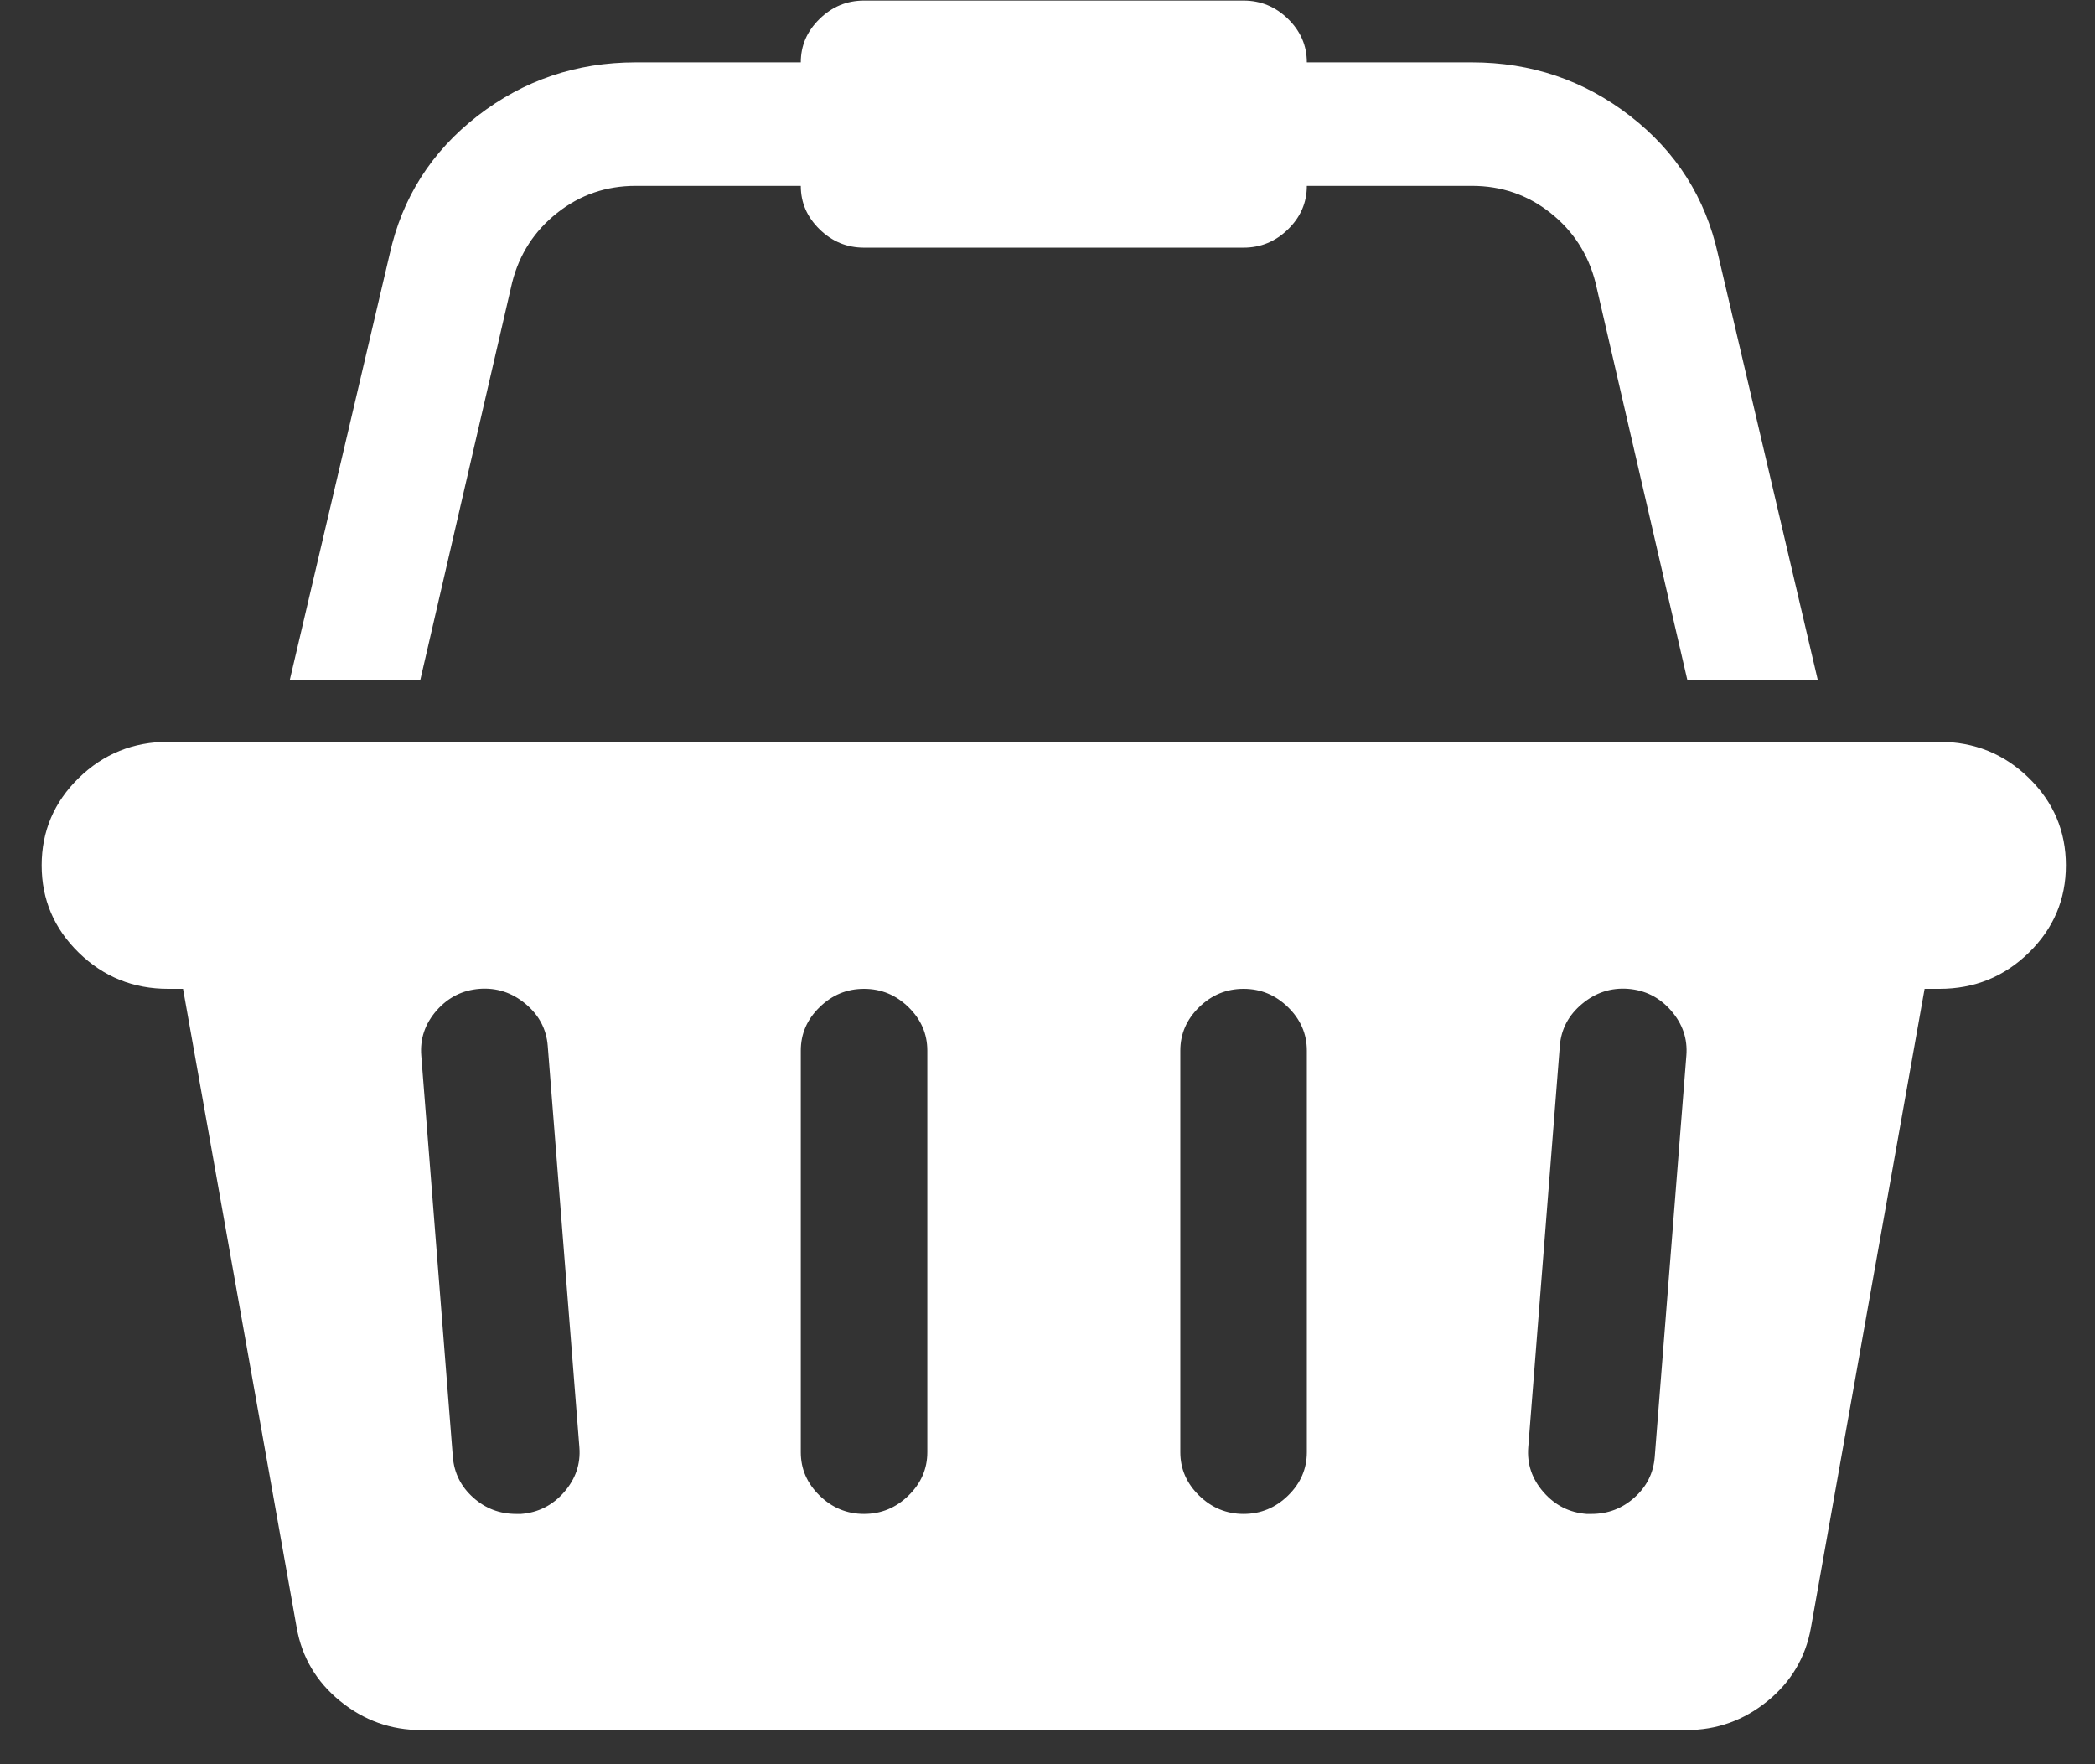 <svg width="38" height="32" viewBox="0 0 38 32" fill="none" xmlns="http://www.w3.org/2000/svg">
    <rect x="0" y="0" width="38" height="32" fill="#333333" stroke="none"/>
    <path d="M35.178 13.455C35.811 13.455 36.352 13.674 36.8 14.111C37.248 14.549 37.472 15.077 37.472 15.696C37.472 16.314 37.248 16.842 36.8 17.28C36.352 17.718 35.811 17.936 35.178 17.936H34.909L32.847 29.526C32.751 30.062 32.489 30.506 32.058 30.856C31.628 31.206 31.138 31.381 30.588 31.381H7.641C7.091 31.381 6.601 31.206 6.171 30.856C5.74 30.506 5.477 30.062 5.382 29.526L3.32 17.936H3.051C2.418 17.936 1.877 17.718 1.429 17.28C0.98 16.842 0.756 16.314 0.756 15.696C0.756 15.077 0.98 14.549 1.429 14.111C1.877 13.674 2.418 13.455 3.051 13.455H35.178ZM9.451 27.46C9.762 27.436 10.022 27.305 10.231 27.066C10.44 26.827 10.533 26.555 10.509 26.252L9.935 18.969C9.911 18.666 9.777 18.412 9.532 18.208C9.287 18.004 9.009 17.913 8.698 17.936C8.388 17.96 8.128 18.091 7.918 18.33C7.709 18.57 7.617 18.841 7.641 19.145L8.214 26.427C8.238 26.719 8.361 26.964 8.582 27.162C8.803 27.361 9.063 27.46 9.362 27.46H9.451ZM16.82 26.34V19.057C16.82 18.753 16.706 18.491 16.479 18.269C16.252 18.047 15.983 17.936 15.672 17.936C15.361 17.936 15.093 18.047 14.866 18.269C14.638 18.491 14.525 18.753 14.525 19.057V26.34C14.525 26.643 14.638 26.905 14.866 27.127C15.093 27.349 15.361 27.46 15.672 27.46C15.983 27.46 16.252 27.349 16.479 27.127C16.706 26.905 16.82 26.643 16.82 26.34ZM23.704 26.34V19.057C23.704 18.753 23.59 18.491 23.363 18.269C23.136 18.047 22.867 17.936 22.556 17.936C22.246 17.936 21.977 18.047 21.75 18.269C21.523 18.491 21.409 18.753 21.409 19.057V26.34C21.409 26.643 21.523 26.905 21.75 27.127C21.977 27.349 22.246 27.46 22.556 27.46C22.867 27.46 23.136 27.349 23.363 27.127C23.59 26.905 23.704 26.643 23.704 26.34ZM30.014 26.427L30.588 19.145C30.612 18.841 30.519 18.57 30.31 18.33C30.101 18.091 29.841 17.96 29.53 17.936C29.22 17.913 28.942 18.004 28.697 18.208C28.452 18.412 28.317 18.666 28.293 18.969L27.72 26.252C27.696 26.555 27.788 26.827 27.998 27.066C28.207 27.305 28.467 27.436 28.777 27.46H28.867C29.166 27.46 29.426 27.361 29.647 27.162C29.868 26.964 29.991 26.719 30.014 26.427ZM9.29 5.122L7.623 12.335H5.256L7.067 4.614C7.294 3.587 7.826 2.75 8.662 2.102C9.499 1.455 10.455 1.131 11.531 1.131H14.525C14.525 0.827 14.638 0.565 14.866 0.343C15.093 0.121 15.361 0.01 15.672 0.01H22.556C22.867 0.01 23.136 0.121 23.363 0.343C23.59 0.565 23.704 0.827 23.704 1.131H26.698C27.773 1.131 28.73 1.455 29.566 2.102C30.403 2.75 30.935 3.587 31.162 4.614L32.972 12.335H30.606L28.939 5.122C28.807 4.609 28.535 4.188 28.123 3.862C27.711 3.535 27.236 3.371 26.698 3.371H23.704C23.704 3.675 23.59 3.937 23.363 4.159C23.136 4.381 22.867 4.492 22.556 4.492H15.672C15.361 4.492 15.093 4.381 14.866 4.159C14.638 3.937 14.525 3.675 14.525 3.371H11.531C10.993 3.371 10.518 3.535 10.106 3.862C9.693 4.188 9.421 4.609 9.29 5.122Z" fill="white"/>
</svg>